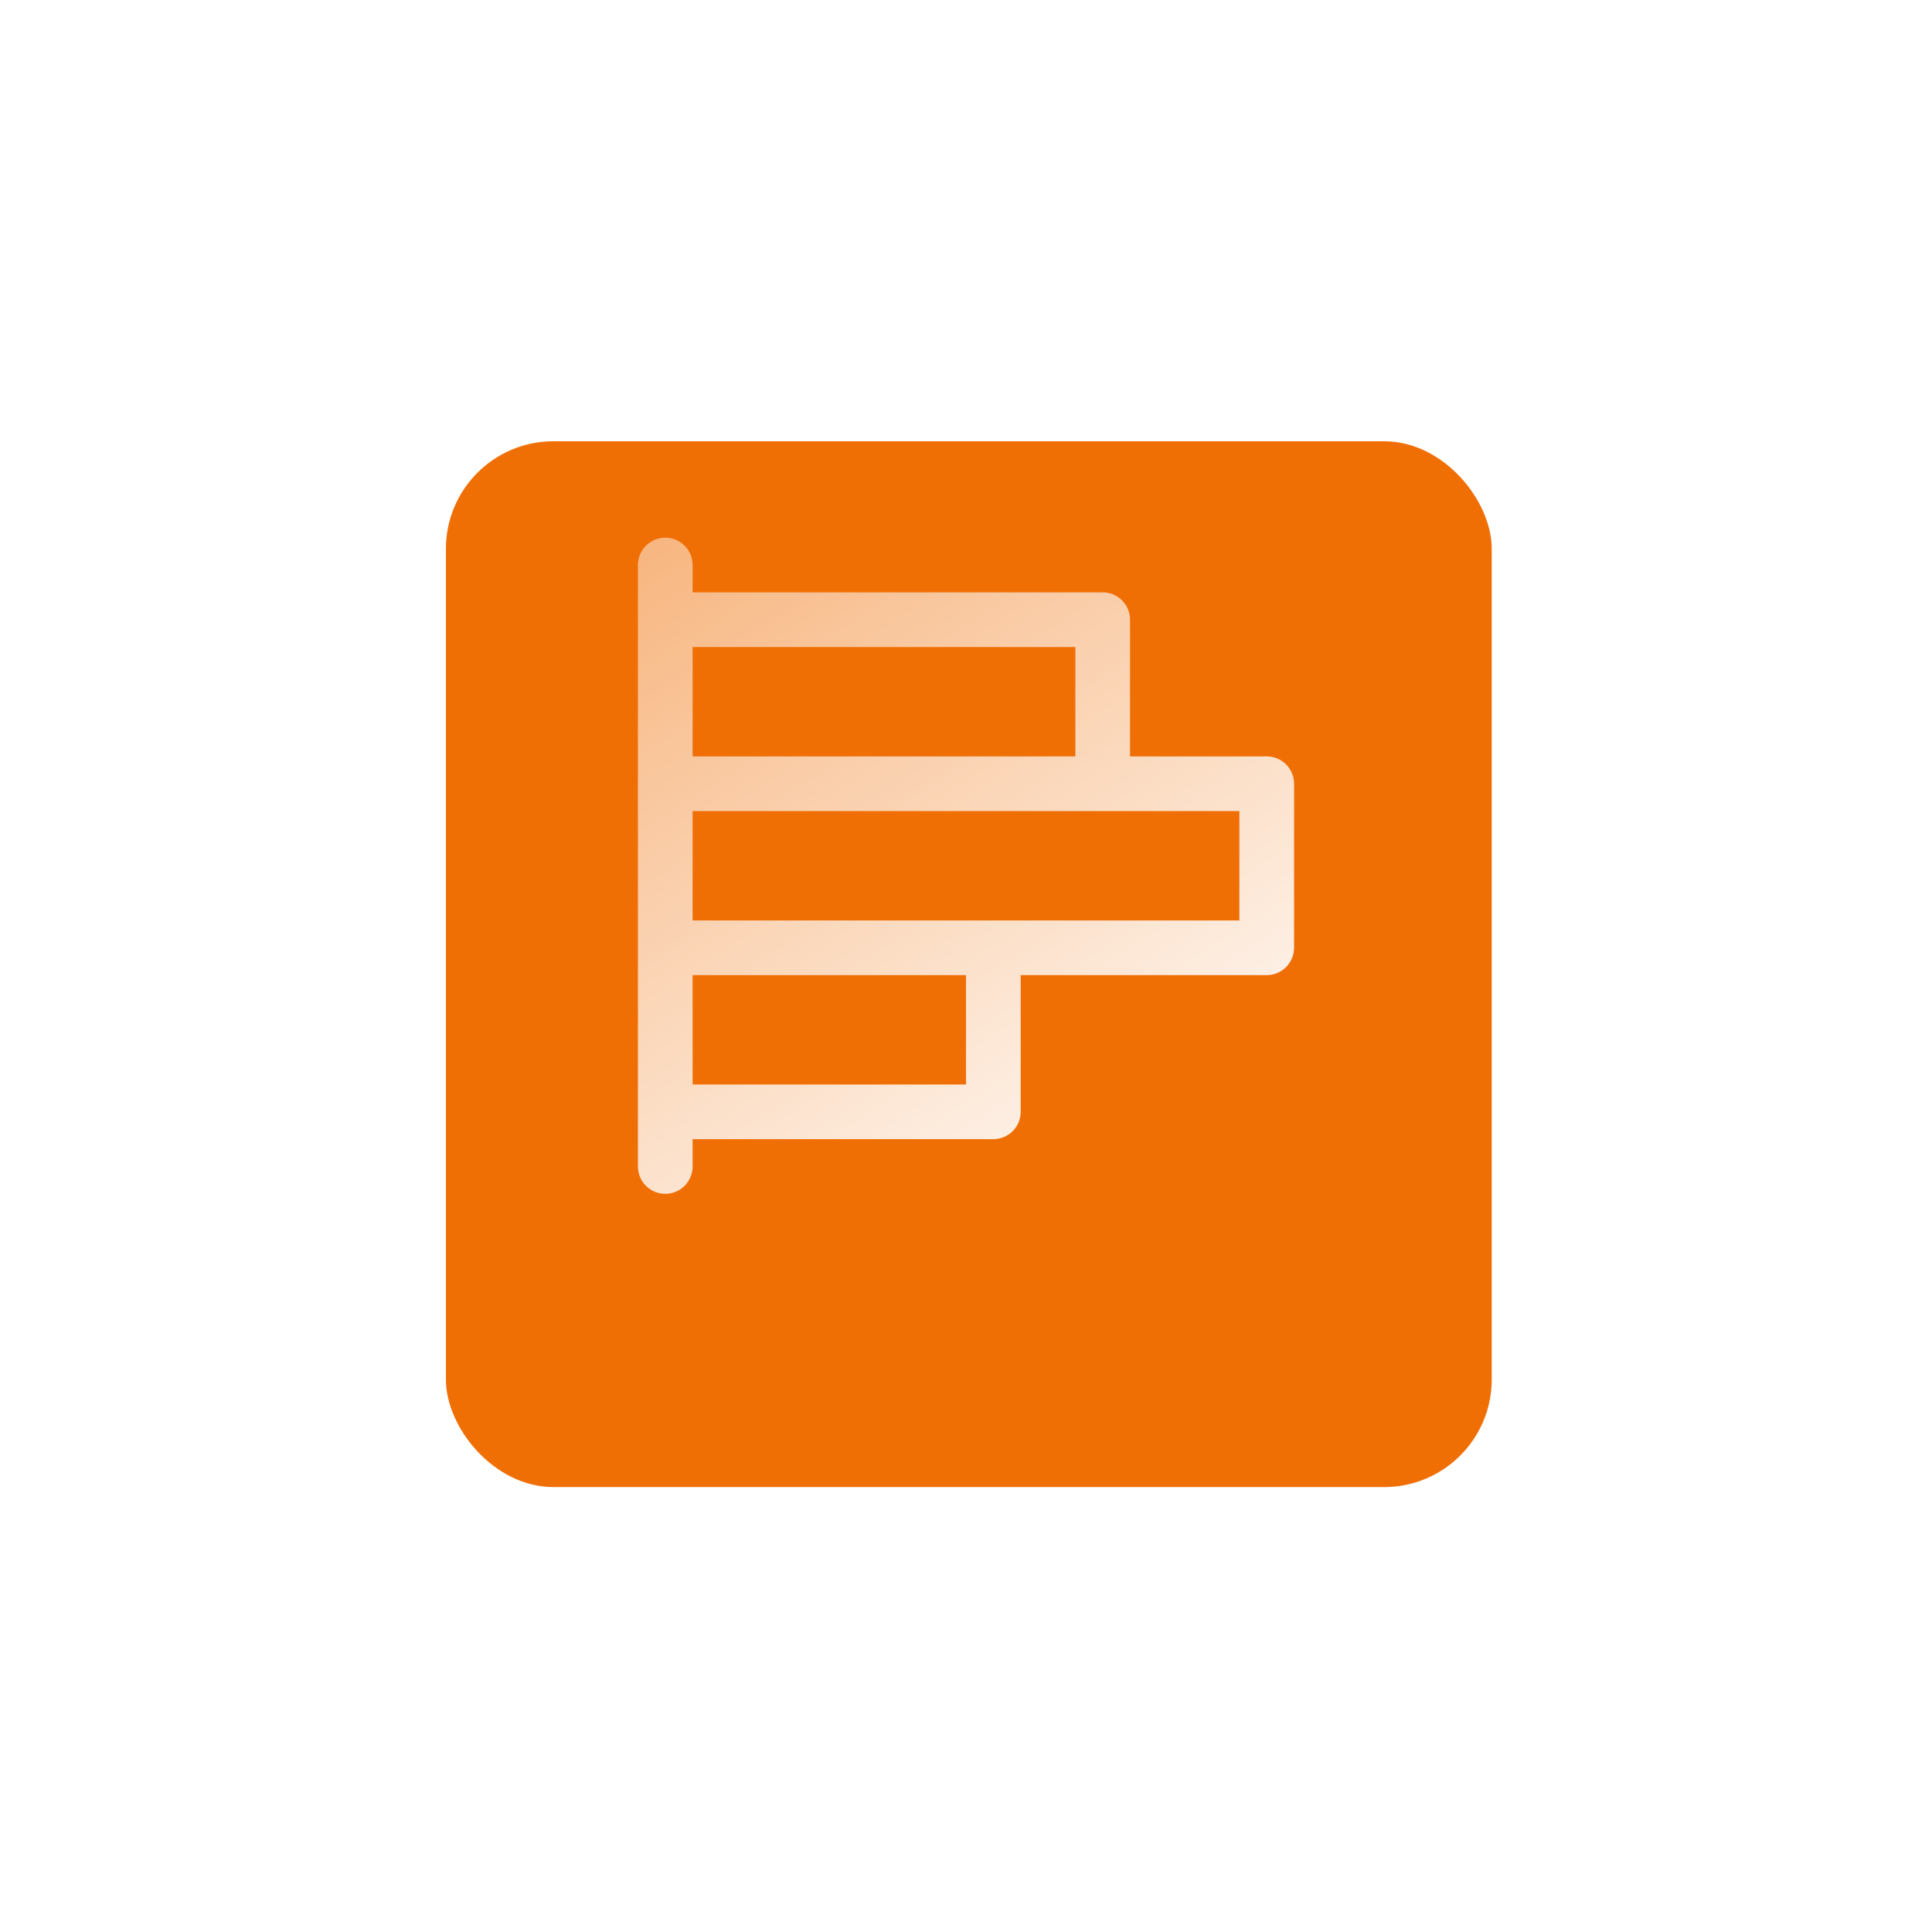 <svg width="106" height="106" viewBox="0 0 106 106" fill="none" xmlns="http://www.w3.org/2000/svg">
<g filter="url(#filter0_d_2231_19977)">
<rect x="24.465" y="18.31" width="57.379" height="57.379" rx="5.9" fill="#F06F05"/>
</g>
<path d="M69.5 41.5H62V34C62 33.602 61.842 33.22 61.561 32.939C61.279 32.658 60.898 32.5 60.5 32.5H38V31C38 30.602 37.842 30.22 37.561 29.939C37.279 29.658 36.898 29.5 36.5 29.5C36.102 29.5 35.721 29.658 35.439 29.939C35.158 30.22 35 30.602 35 31V64C35 64.398 35.158 64.779 35.439 65.06C35.721 65.342 36.102 65.5 36.5 65.5C36.898 65.5 37.279 65.342 37.561 65.06C37.842 64.779 38 64.398 38 64V62.5H54.5C54.898 62.5 55.279 62.342 55.561 62.06C55.842 61.779 56 61.398 56 61V53.5H69.5C69.898 53.5 70.279 53.342 70.561 53.06C70.842 52.779 71 52.398 71 52V43C71 42.602 70.842 42.22 70.561 41.939C70.279 41.658 69.898 41.5 69.5 41.5ZM59 35.5V41.5H38V35.5H59ZM53 59.5H38V53.5H53V59.5ZM68 50.5H38V44.5H68V50.5Z" fill="url(#paint0_linear_2231_19977)"/>
<defs>
<filter id="filter0_d_2231_19977" x="0.864" y="0.61" width="104.58" height="104.581" filterUnits="userSpaceOnUse" color-interpolation-filters="sRGB">
<feFlood flood-opacity="0" result="BackgroundImageFix"/>
<feColorMatrix in="SourceAlpha" type="matrix" values="0 0 0 0 0 0 0 0 0 0 0 0 0 0 0 0 0 0 127 0" result="hardAlpha"/>
<feOffset dy="5.9"/>
<feGaussianBlur stdDeviation="11.8"/>
<feComposite in2="hardAlpha" operator="out"/>
<feColorMatrix type="matrix" values="0 0 0 0 0 0 0 0 0 0 0 0 0 0 0 0 0 0 0.14 0"/>
<feBlend mode="normal" in2="BackgroundImageFix" result="effect1_dropShadow_2231_19977"/>
<feBlend mode="normal" in="SourceGraphic" in2="effect1_dropShadow_2231_19977" result="shape"/>
</filter>
<linearGradient id="paint0_linear_2231_19977" x1="71" y1="65.5" x2="19.04" y2="-16.598" gradientUnits="userSpaceOnUse">
<stop stop-color="white"/>
<stop offset="1" stop-color="white" stop-opacity="0"/>
</linearGradient>
</defs>
</svg>
